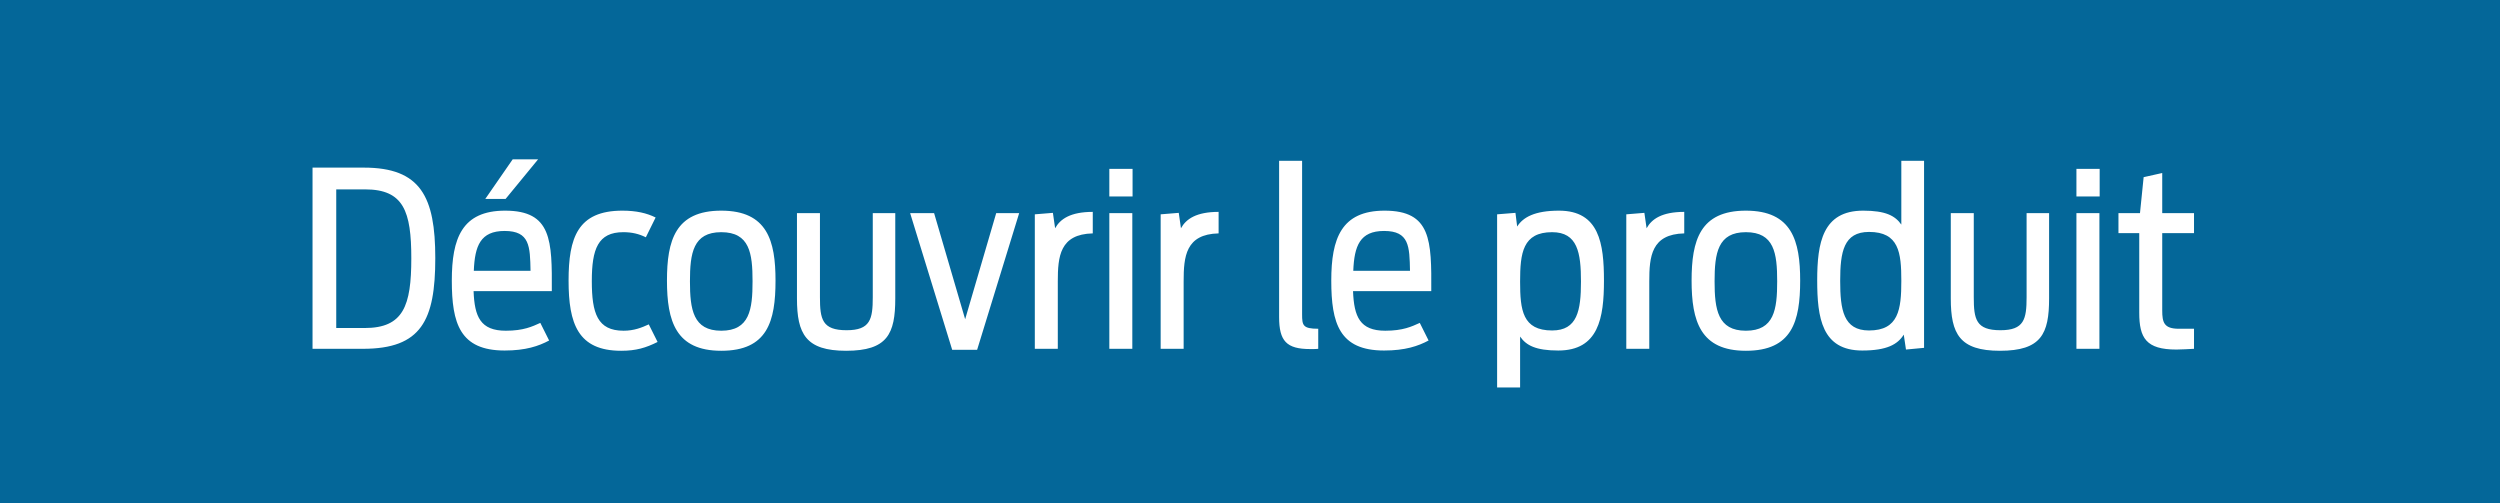 <svg width="149" height="30" viewBox="0 0 149 30" fill="none" xmlns="http://www.w3.org/2000/svg">
<rect width="149" height="30" fill="#046799"/>
<g filter="url(#filter0_d_11_561)">
<path d="M18.627 20V9.201H21.687C25.083 9.201 25.943 10.95 25.943 14.593C25.943 18.309 25.112 20 21.629 20H18.627ZM20.04 18.761H21.731C24.048 18.761 24.514 17.435 24.514 14.608C24.514 11.81 24.063 10.498 21.76 10.498H20.04V18.761ZM28.924 11.066L30.557 8.706H32.072L30.134 11.066H28.924ZM30.076 20.102C27.409 20.102 26.928 18.484 26.928 15.934C26.928 13.427 27.525 11.766 30.105 11.766C32.888 11.766 32.903 13.544 32.888 16.561H28.225C28.283 18.091 28.633 18.922 30.149 18.922C31.198 18.922 31.723 18.674 32.203 18.455L32.728 19.505C32.102 19.84 31.329 20.102 30.076 20.102ZM30.076 12.976C28.633 12.976 28.298 13.865 28.239 15.351H31.62C31.591 13.894 31.577 12.976 30.076 12.976ZM37.021 20.117C34.441 20.117 33.887 18.499 33.887 15.934C33.887 13.384 34.426 11.766 37.093 11.766C37.924 11.766 38.551 11.912 39.075 12.174L38.492 13.354C38.084 13.15 37.662 13.049 37.152 13.049C35.636 13.049 35.272 14.054 35.272 15.963C35.272 17.887 35.607 18.922 37.166 18.922C37.793 18.922 38.259 18.732 38.667 18.543L39.192 19.592C38.492 19.942 37.91 20.117 37.021 20.117ZM42.986 20.117C40.275 20.117 39.751 18.353 39.751 15.934C39.751 13.544 40.246 11.766 42.986 11.766C45.74 11.766 46.221 13.573 46.221 15.934C46.221 18.368 45.74 20.117 42.986 20.117ZM42.986 18.922C44.677 18.922 44.852 17.654 44.852 15.978C44.852 14.302 44.677 13.049 42.986 13.049C41.31 13.049 41.121 14.302 41.121 15.978C41.121 17.654 41.31 18.922 42.986 18.922ZM50.428 20.117C48.024 20.117 47.499 19.111 47.499 16.998V11.912H48.869V16.925C48.869 18.237 49 18.892 50.457 18.892C51.871 18.892 52.017 18.237 52.017 16.925V11.912H53.358V16.998C53.358 19.111 52.891 20.117 50.428 20.117ZM56.75 20.058L54.244 11.912H55.672L57.523 18.237L59.374 11.912H60.743L58.237 20.058H56.75ZM61.675 20V11.985L62.753 11.897L62.885 12.815C63.191 12.261 63.803 11.839 65.129 11.839V13.121C63.161 13.165 63.045 14.506 63.045 15.978V20H61.675ZM66.116 10.921V9.274H67.501V10.921H66.116ZM66.116 20V11.912H67.486V20H66.116ZM69.175 20V11.985L70.254 11.897L70.385 12.815C70.691 12.261 71.303 11.839 72.629 11.839V13.121C70.662 13.165 70.545 14.506 70.545 15.978V20H69.175ZM78.567 20C78.494 20.015 78.363 20.015 78.086 20.015C76.672 20.015 76.235 19.534 76.235 18.105V8.793H77.605V17.945C77.605 18.601 77.649 18.805 78.567 18.805V20ZM82.492 20.102C79.825 20.102 79.344 18.484 79.344 15.934C79.344 13.427 79.941 11.766 82.521 11.766C85.304 11.766 85.319 13.544 85.304 16.561H80.641C80.699 18.091 81.049 18.922 82.564 18.922C83.614 18.922 84.138 18.674 84.619 18.455L85.144 19.505C84.517 19.84 83.745 20.102 82.492 20.102ZM82.492 12.976C81.049 12.976 80.714 13.865 80.655 15.351H84.036C84.007 13.894 83.993 12.976 82.492 12.976ZM89.228 22.303V11.985L90.321 11.897L90.423 12.713C90.772 12.159 91.472 11.766 92.915 11.766C95.319 11.766 95.596 13.733 95.596 15.934C95.596 18.164 95.276 20.102 92.871 20.102C91.53 20.102 90.962 19.796 90.598 19.271V22.303H89.228ZM92.507 18.907C94.008 18.907 94.226 17.727 94.226 15.992C94.226 14.273 94.022 13.049 92.507 13.049C90.758 13.049 90.598 14.287 90.598 15.992C90.598 17.697 90.743 18.907 92.507 18.907ZM96.927 20V11.985L98.005 11.897L98.137 12.815C98.443 12.261 99.055 11.839 100.381 11.839V13.121C98.414 13.165 98.297 14.506 98.297 15.978V20H96.927ZM104.055 20.117C101.344 20.117 100.819 18.353 100.819 15.934C100.819 13.544 101.315 11.766 104.055 11.766C106.809 11.766 107.29 13.573 107.29 15.934C107.29 18.368 106.809 20.117 104.055 20.117ZM104.055 18.922C105.745 18.922 105.92 17.654 105.92 15.978C105.92 14.302 105.745 13.049 104.055 13.049C102.379 13.049 102.189 14.302 102.189 15.978C102.189 17.654 102.379 18.922 104.055 18.922ZM110.987 20.102C108.582 20.102 108.305 18.149 108.305 15.919C108.305 13.69 108.626 11.766 111.045 11.766C112.386 11.766 112.954 12.072 113.319 12.597V8.793H114.674V19.942L113.596 20.044L113.464 19.155C113.1 19.738 112.459 20.102 110.987 20.102ZM111.395 18.907C113.158 18.907 113.319 17.654 113.319 15.949C113.319 14.258 113.173 13.034 111.395 13.034C109.879 13.034 109.675 14.229 109.675 15.949C109.675 17.668 109.865 18.907 111.395 18.907ZM119.196 20.117C116.792 20.117 116.267 19.111 116.267 16.998V11.912H117.637V16.925C117.637 18.237 117.768 18.892 119.225 18.892C120.639 18.892 120.785 18.237 120.785 16.925V11.912H122.126V16.998C122.126 19.111 121.659 20.117 119.196 20.117ZM123.755 10.921V9.274H125.14V10.921H123.755ZM123.755 20V11.912H125.125V20H123.755ZM126.26 13.107V11.912H127.543L127.761 9.77L128.869 9.522V11.912H130.763V13.107H128.869V17.712C128.869 18.426 128.971 18.805 129.86 18.805H130.763V20C130.559 20.015 129.889 20.044 129.714 20.044C127.907 20.044 127.499 19.359 127.499 17.843V13.107H126.26Z" fill="white"/>
</g>
<defs>
<filter id="filter0_d_11_561" x="17.048" y="7.916" width="115.294" height="16.755" filterUnits="userSpaceOnUse" color-interpolation-filters="sRGB">
<feFlood flood-opacity="0" result="BackgroundImageFix"/>
<feColorMatrix in="SourceAlpha" type="matrix" values="0 0 0 0 0 0 0 0 0 0 0 0 0 0 0 0 0 0 127 0" result="hardAlpha"/>
<feOffset dy="0.789"/>
<feGaussianBlur stdDeviation="0.789"/>
<feComposite in2="hardAlpha" operator="out"/>
<feColorMatrix type="matrix" values="0 0 0 0 0 0 0 0 0 0 0 0 0 0 0 0 0 0 0.1 0"/>
<feBlend mode="normal" in2="BackgroundImageFix" result="effect1_dropShadow_11_561"/>
<feBlend mode="normal" in="SourceGraphic" in2="effect1_dropShadow_11_561" result="shape"/>
</filter>
</defs>
</svg>
